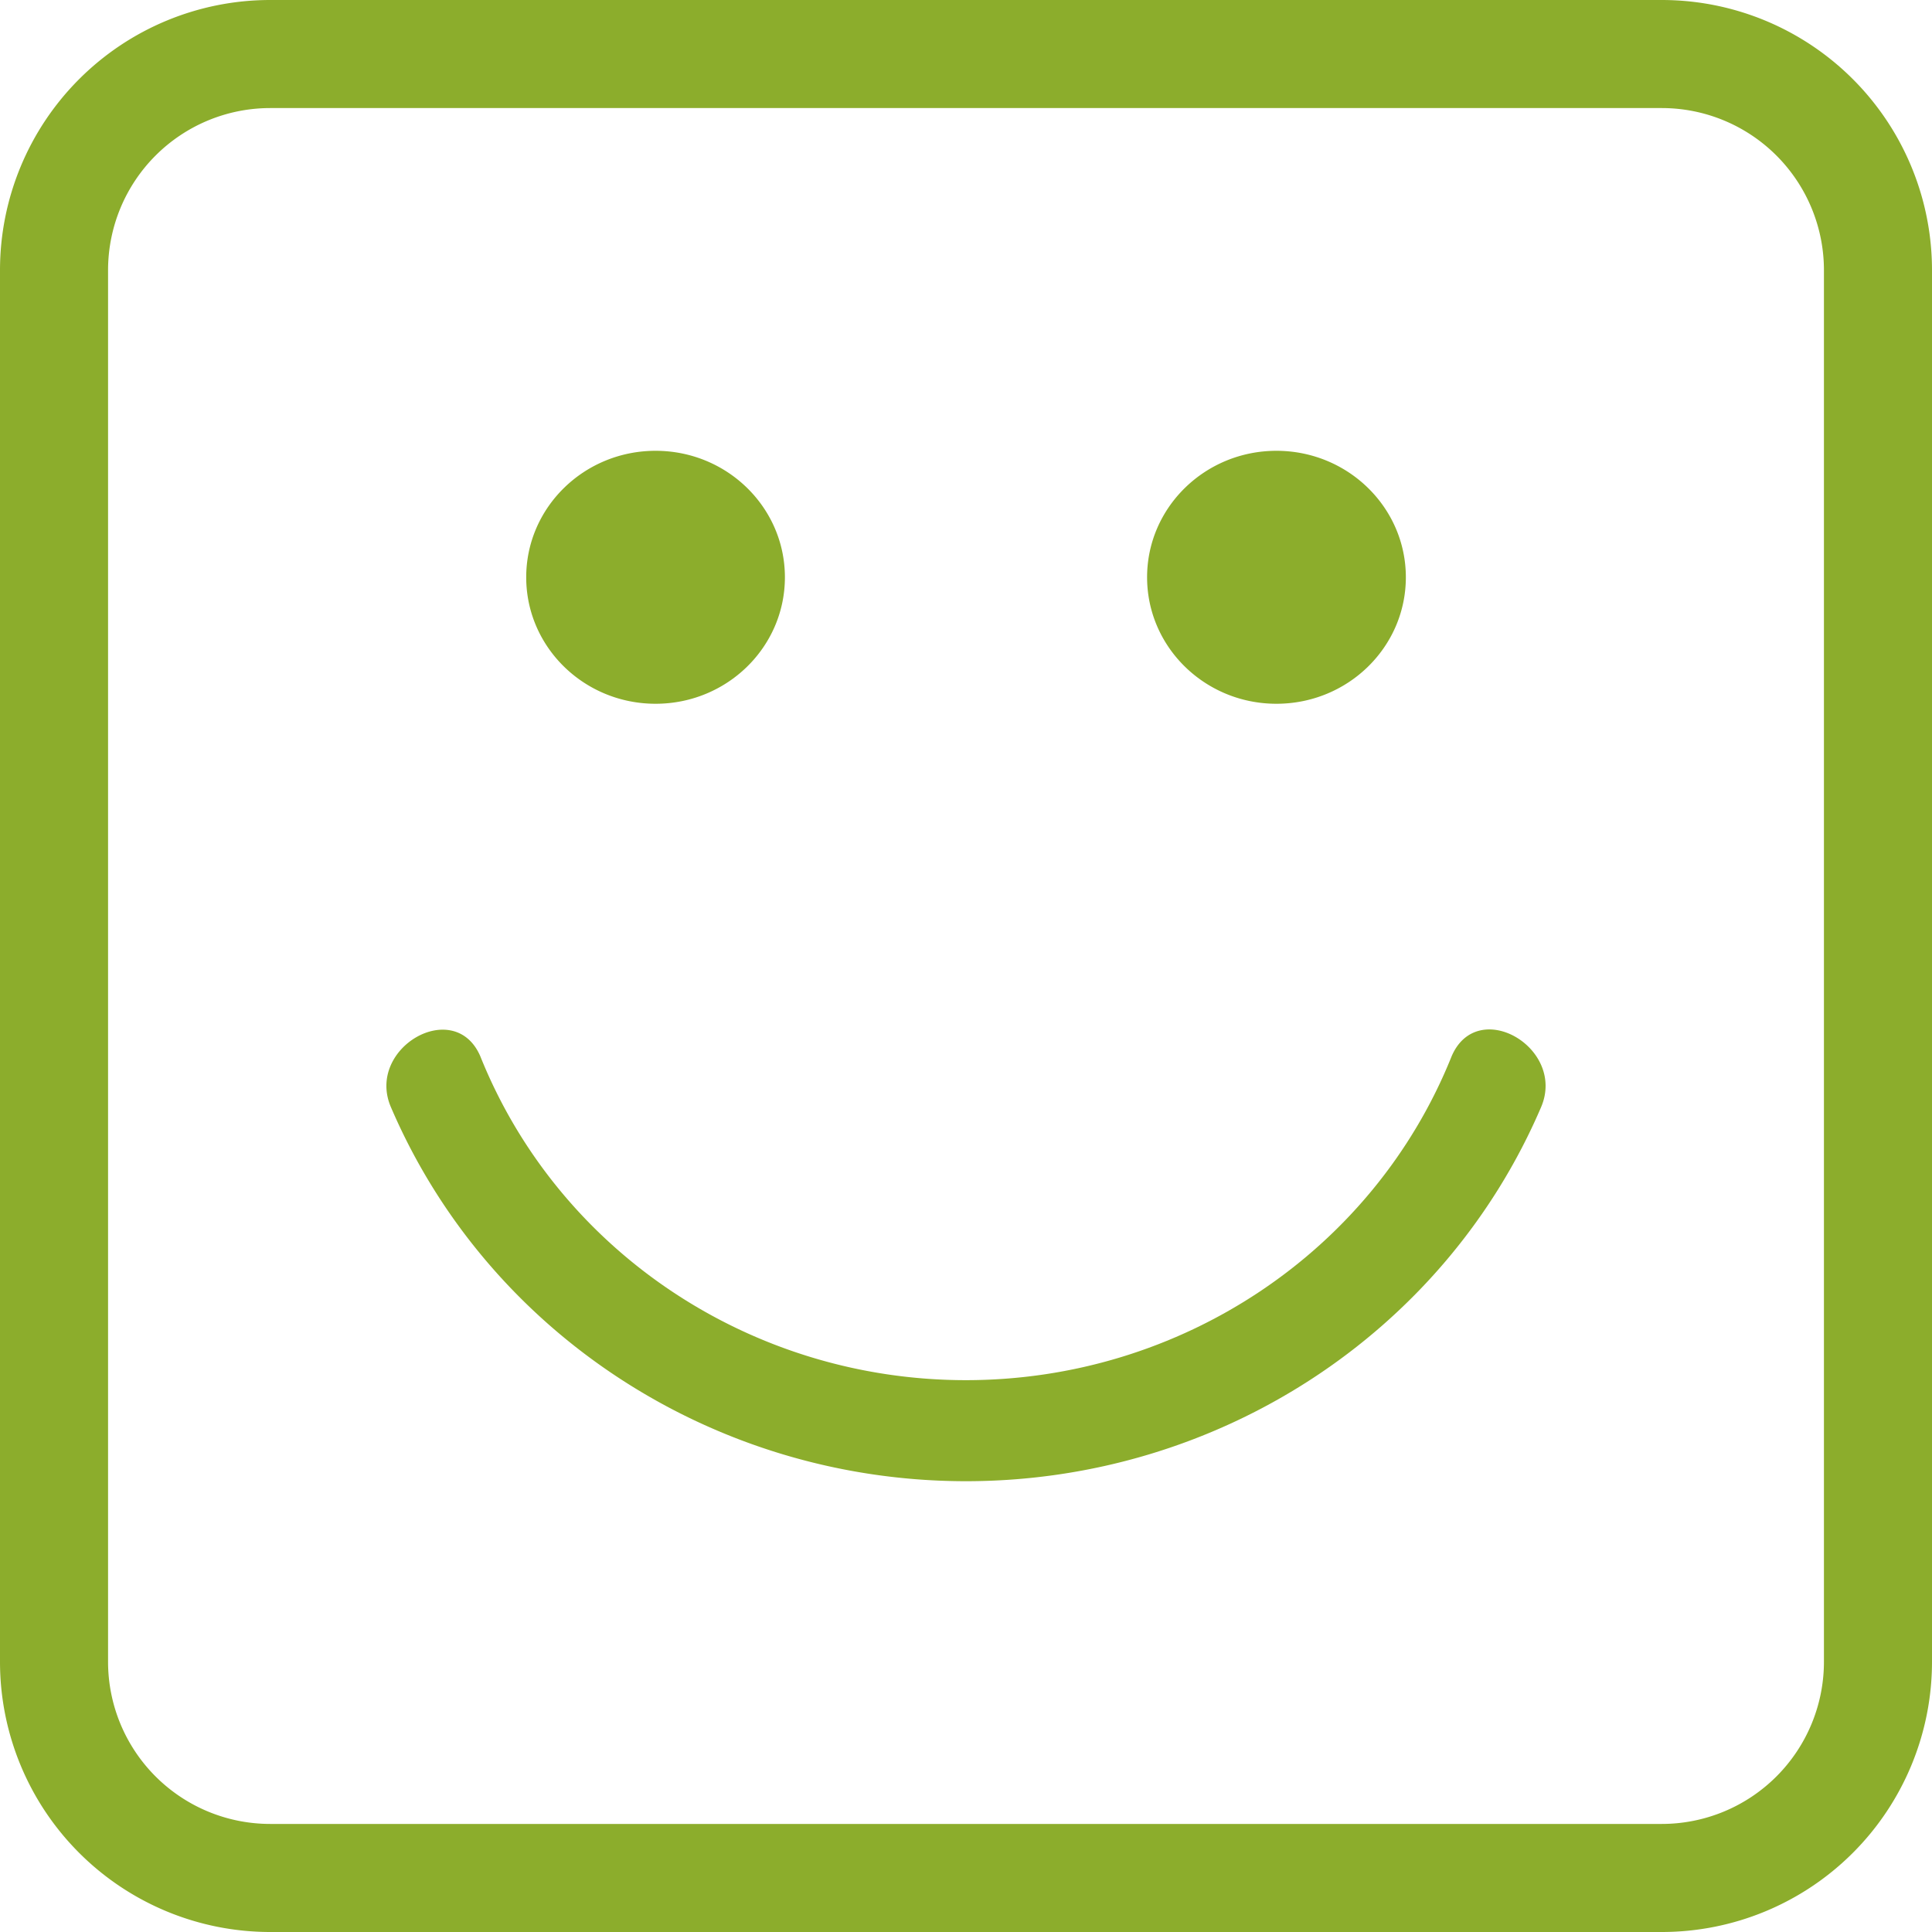 <svg width="30" height="30" viewBox="0 0 30 30" xmlns="http://www.w3.org/2000/svg">
    <path d="M25.804 0A4.196 4.196 0 0 1 30 4.196v21.608A4.196 4.196 0 0 1 25.804 30H4.196A4.196 4.196 0 0 1 0 25.804V4.196A4.196 4.196 0 0 1 4.196 0h21.608zm0 1.678H4.196a2.518 2.518 0 0 0-2.518 2.518v21.608a2.518 2.518 0 0 0 2.518 2.518h21.608a2.518 2.518 0 0 0 2.518-2.518V4.196a2.518 2.518 0 0 0-2.518-2.518zm-3.263 14.723c.402-.935 1.785-.128 1.388.793C22.421 20.711 18.901 23 15 23c-3.9 0-7.42-2.289-8.929-5.806-.398-.92.987-1.72 1.387-.793 1.216 3.034 4.209 5.03 7.541 5.03 3.333 0 6.326-1.996 7.542-5.03zM10.18 7c1.11 0 2.008.88 2.008 1.964 0 1.085-.899 1.964-2.008 1.964-1.11 0-2.009-.88-2.009-1.964 0-1.085.9-1.964 2.009-1.964zm9.64 0c1.11 0 2.01.88 2.01 1.964 0 1.085-.9 1.964-2.01 1.964-1.109 0-2.008-.88-2.008-1.964 0-1.085.9-1.964 2.009-1.964z" fill="#8CAD2C" fill-rule="nonzero"/>
</svg>
